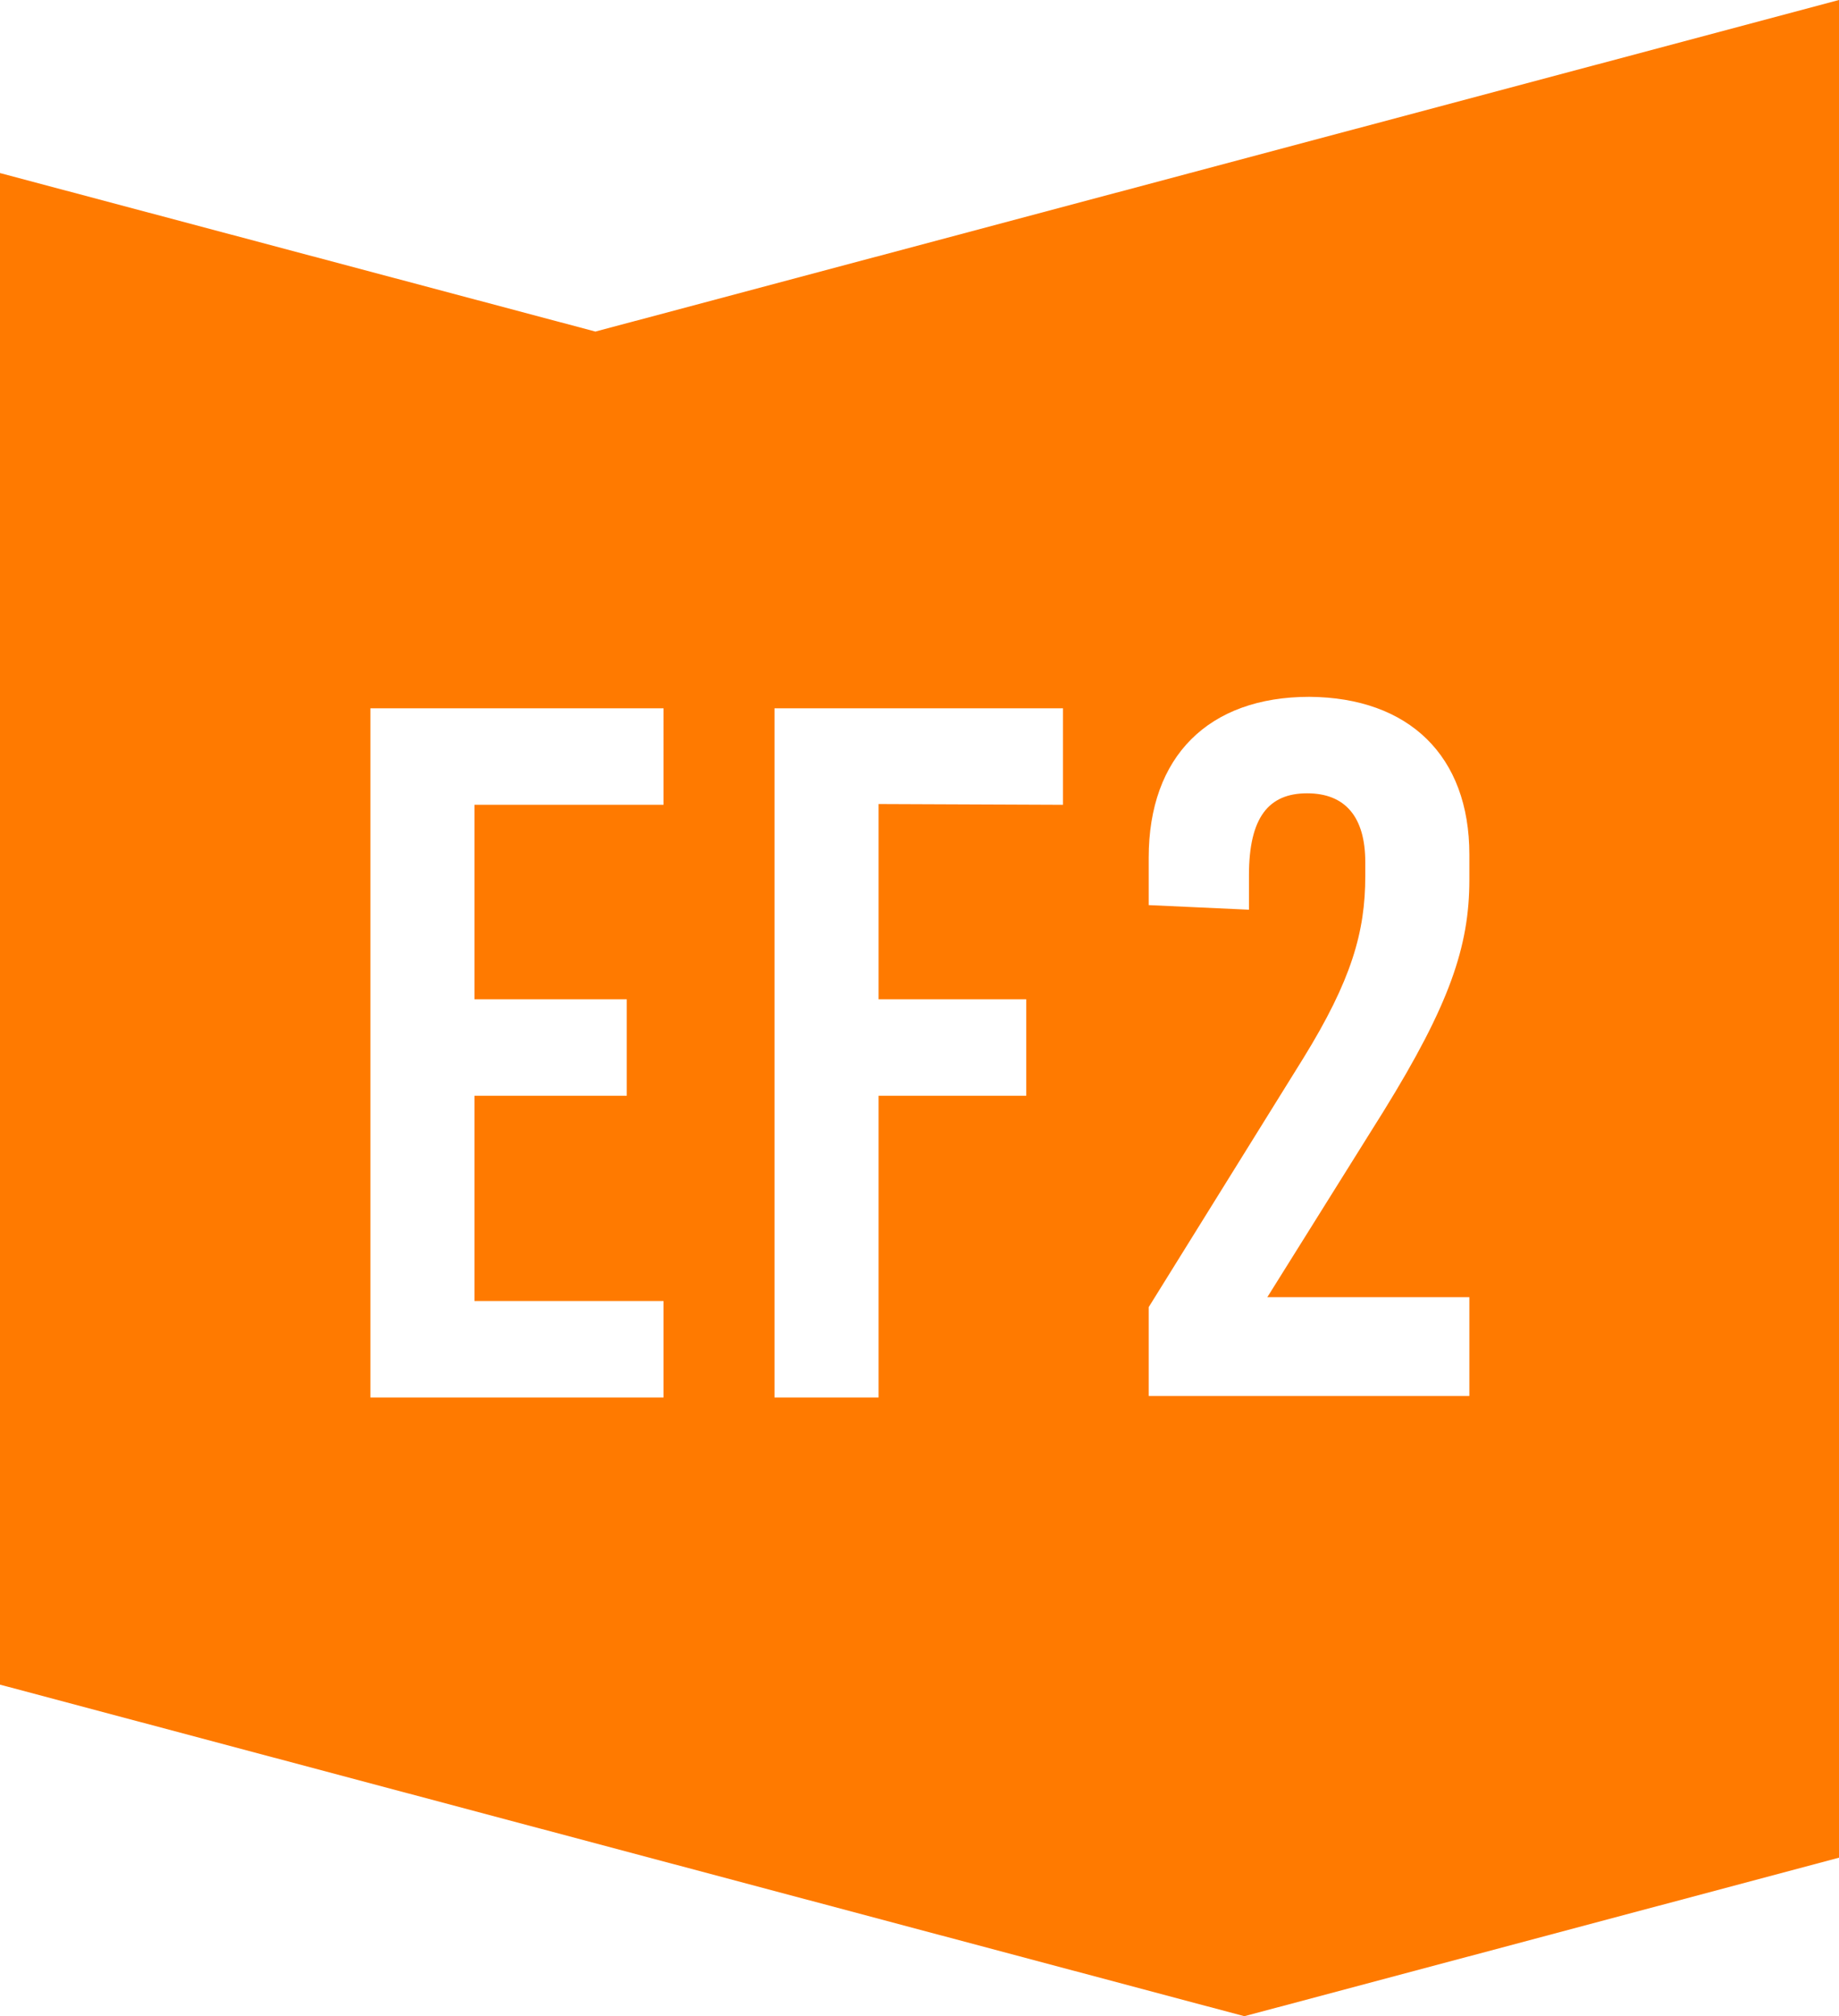 <?xml version="1.0" encoding="utf-8"?>
<!-- Generator: Adobe Illustrator 26.2.1, SVG Export Plug-In . SVG Version: 6.00 Build 0)  -->
<svg version="1.1" id="Laag_1" xmlns="http://www.w3.org/2000/svg" xmlns:xlink="http://www.w3.org/1999/xlink" x="0px" y="0px"
	 viewBox="0 0 240.3 263.3" style="enable-background:new 0 0 240.3 263.3;" xml:space="preserve">
<style type="text/css">
	.st0{fill:#FF7A00;}
</style>
<path class="st0" d="M77.8,43.3L0,22.6V220l162.6,43.3l77.7-20.7V0L77.8,43.3z M86.7,105.1H62v25.4h19.9v12.6H62v26.8h24.7v12.6
	H48.4v-90h38.3V105.1z M138.9,105.1l-24.1-0.1v25.5h19.3v12.6h-19.3v39.4h-13.6v-90h37.7V105.1z M192,114.9
	c0,8.7-2.6,16.3-11.2,30.2l-15.2,24.3H192v12.9h-41.9v-11.6l20.2-32.5c6.3-10.2,8.1-16.5,8.1-23.8v-1.8c0-5.9-2.6-9-7.6-9
	s-7.6,3.1-7.6,10.7v4.5l-13.1-0.6V112c0-13.2,7.8-21,21-21c13,0.1,20.9,7.7,20.9,20.6L192,114.9L192,114.9z"/>
</svg>
